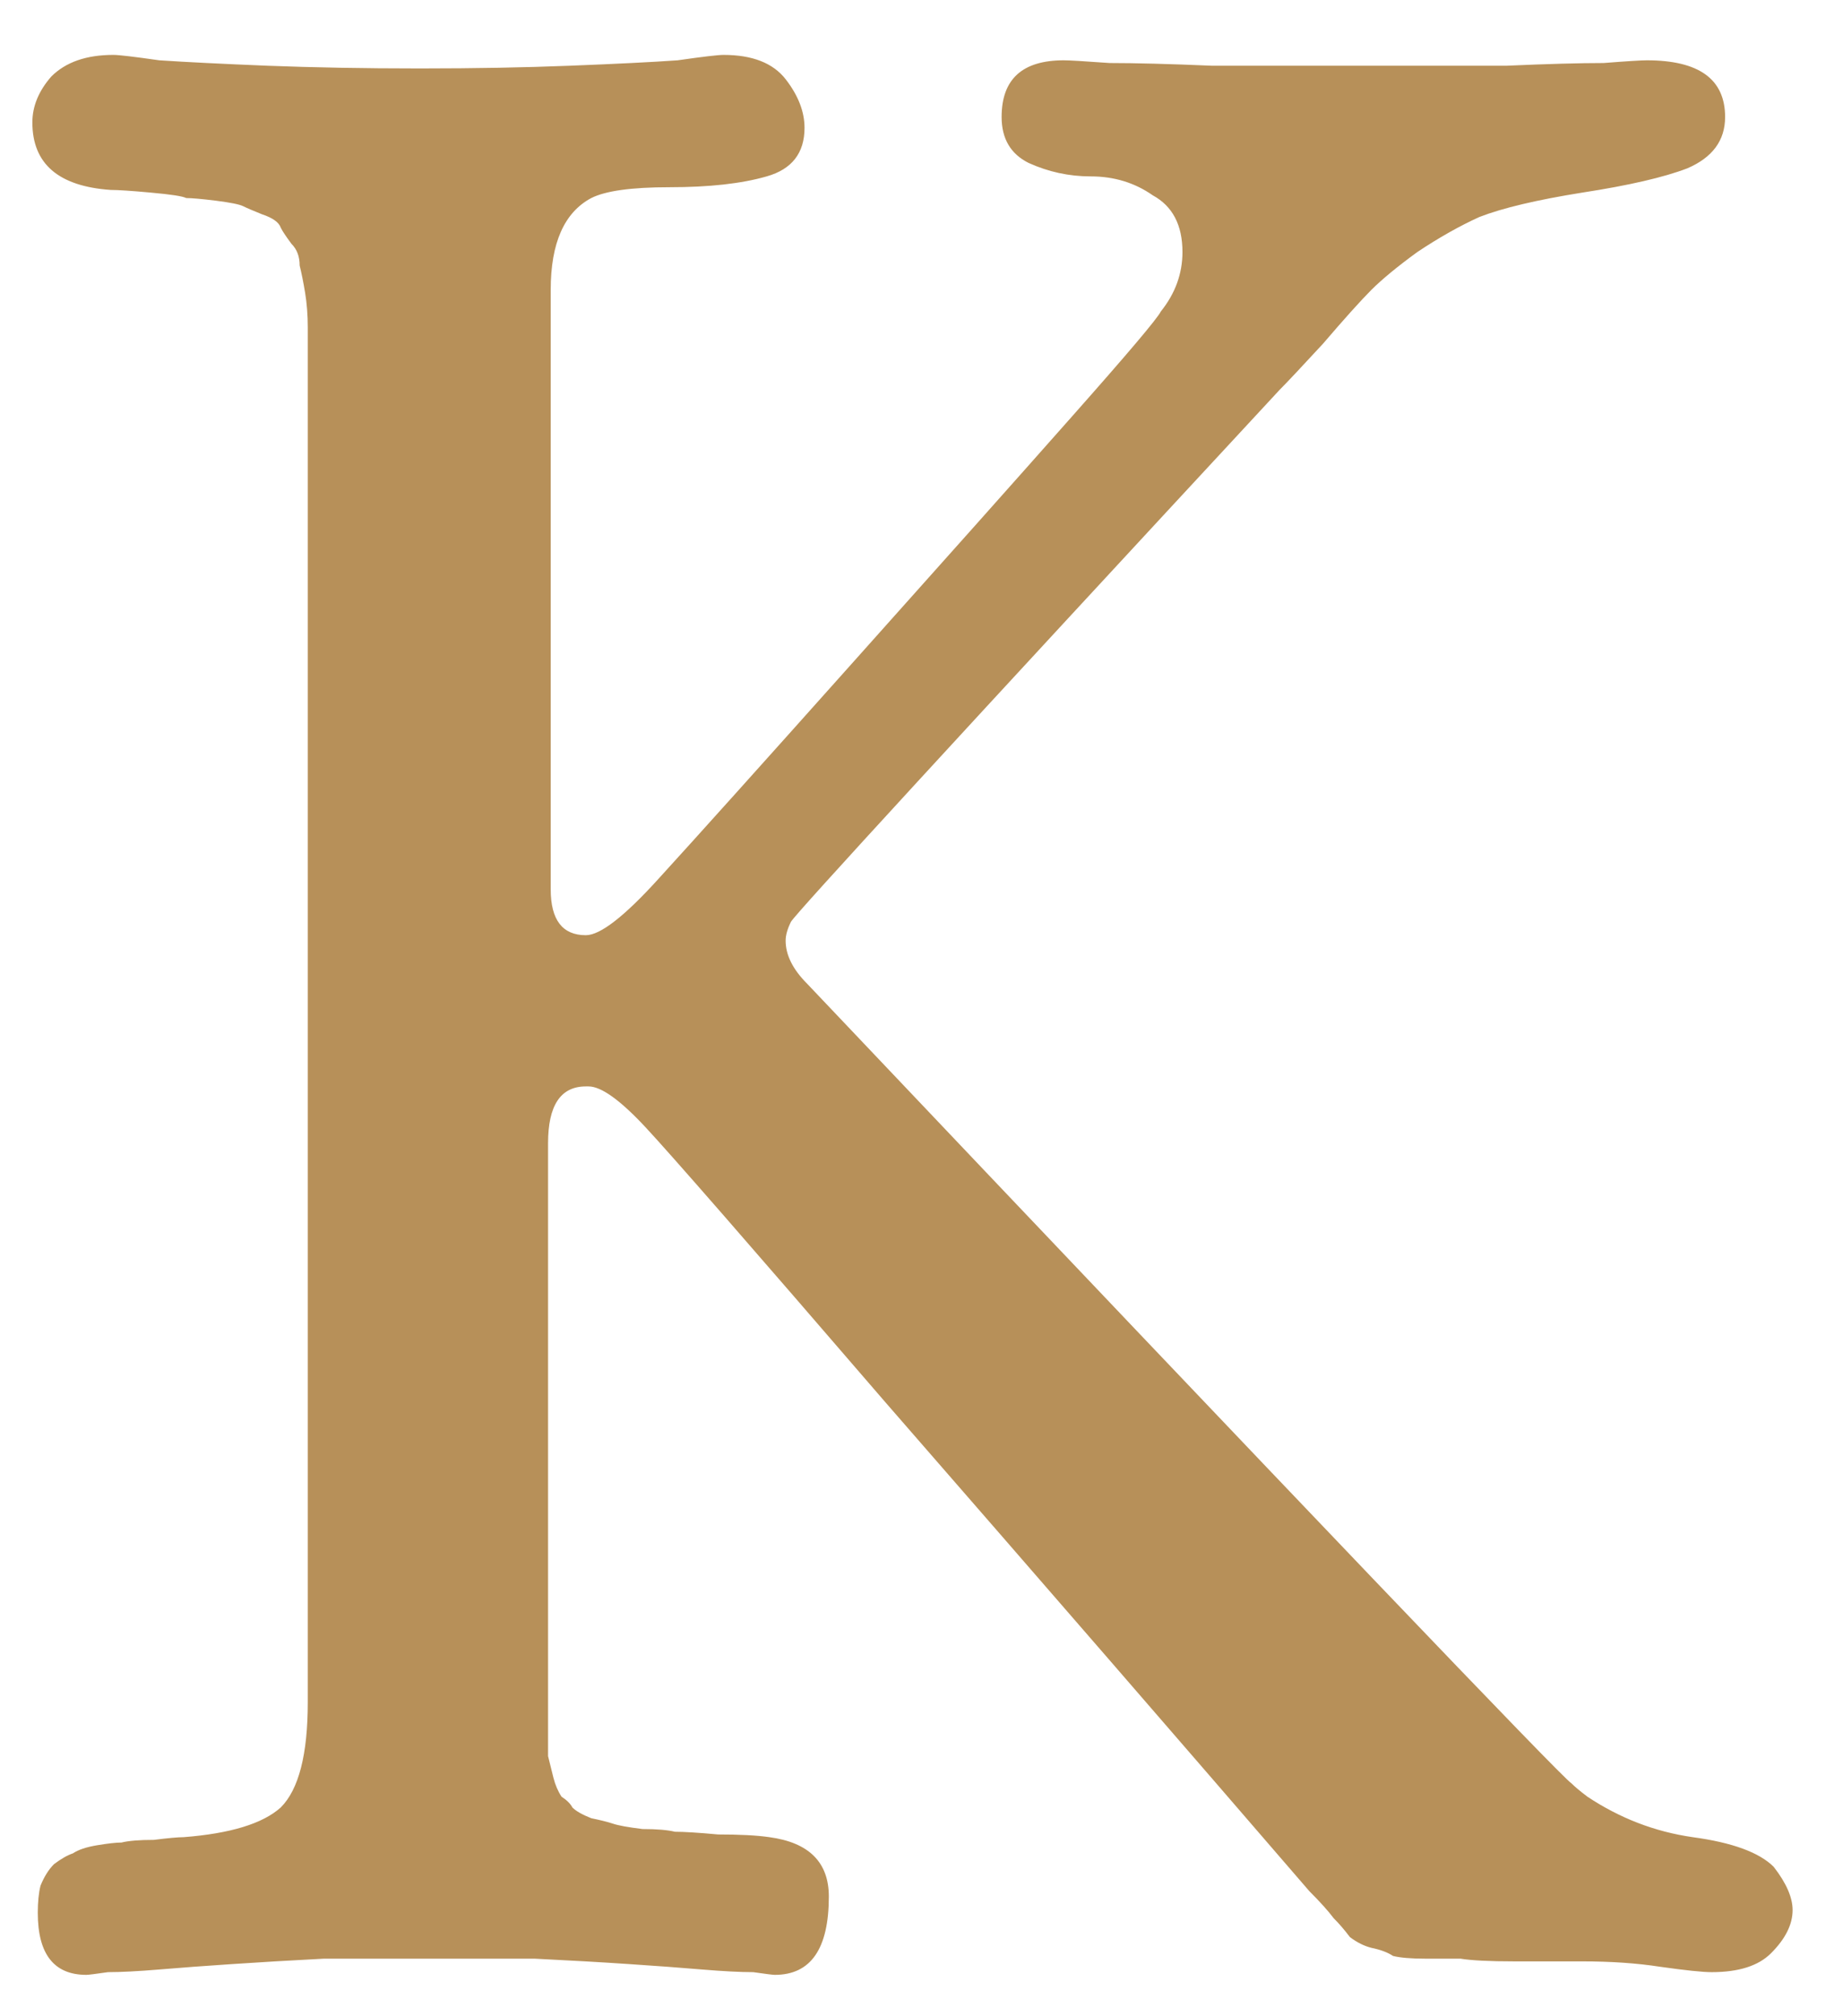 <svg width="32" height="35" viewBox="0 0 32 35" fill="none" xmlns="http://www.w3.org/2000/svg">
<path d="M13.453 34.281C13.422 34.281 13.297 34.266 13.078 34.234C12.859 34.234 12.562 34.219 12.188 34.188C11.812 34.156 11.391 34.125 10.922 34.094C10.453 34.062 9.906 34.031 9.281 34C8.656 34 8.047 34 7.453 34C6.859 34 6.25 34 5.625 34C5.031 34.031 4.5 34.062 4.031 34.094C3.562 34.125 3.141 34.156 2.766 34.188C2.391 34.219 2.094 34.234 1.875 34.234C1.656 34.266 1.531 34.281 1.5 34.281C0.938 34.281 0.656 33.922 0.656 33.203C0.656 33.016 0.672 32.859 0.703 32.734C0.766 32.578 0.844 32.453 0.938 32.359C1.062 32.266 1.172 32.203 1.266 32.172C1.359 32.109 1.5 32.062 1.688 32.031C1.875 32 2.016 31.984 2.109 31.984C2.234 31.953 2.422 31.938 2.672 31.938C2.922 31.906 3.094 31.891 3.188 31.891C4 31.828 4.562 31.656 4.875 31.375C5.188 31.062 5.344 30.453 5.344 29.547V5.688C5.344 5.469 5.328 5.266 5.297 5.078C5.266 4.891 5.234 4.734 5.203 4.609C5.203 4.453 5.156 4.328 5.062 4.234C4.969 4.109 4.906 4.016 4.875 3.953C4.844 3.859 4.734 3.781 4.547 3.719C4.391 3.656 4.281 3.609 4.219 3.578C4.156 3.547 4 3.516 3.75 3.484C3.5 3.453 3.328 3.438 3.234 3.438C3.172 3.406 2.969 3.375 2.625 3.344C2.281 3.312 2.047 3.297 1.922 3.297C1.016 3.234 0.562 2.844 0.562 2.125C0.562 1.844 0.672 1.578 0.891 1.328C1.141 1.078 1.5 0.953 1.969 0.953C2.062 0.953 2.328 0.984 2.766 1.047C3.234 1.078 3.859 1.109 4.641 1.141C5.453 1.172 6.328 1.188 7.266 1.188H7.312C8.25 1.188 9.109 1.172 9.891 1.141C10.703 1.109 11.328 1.078 11.766 1.047C12.203 0.984 12.469 0.953 12.562 0.953C13.062 0.953 13.422 1.094 13.641 1.375C13.859 1.656 13.969 1.938 13.969 2.219C13.969 2.656 13.75 2.938 13.312 3.062C12.875 3.188 12.312 3.25 11.625 3.25C10.969 3.25 10.516 3.312 10.266 3.438C9.797 3.688 9.562 4.219 9.562 5.031V15.438C9.562 15.969 9.766 16.234 10.172 16.234C10.422 16.234 10.844 15.906 11.438 15.25C12.094 14.531 13.203 13.297 14.766 11.547C16.359 9.766 17.641 8.328 18.609 7.234C19.578 6.141 20.094 5.531 20.156 5.406C20.406 5.094 20.531 4.75 20.531 4.375C20.531 3.906 20.359 3.578 20.016 3.391C19.703 3.172 19.344 3.062 18.938 3.062C18.562 3.062 18.203 2.984 17.859 2.828C17.547 2.672 17.391 2.406 17.391 2.031C17.391 1.375 17.75 1.047 18.469 1.047C18.562 1.047 18.828 1.062 19.266 1.094C19.703 1.094 20.297 1.109 21.047 1.141C21.797 1.141 22.625 1.141 23.531 1.141H23.812C24.656 1.141 25.438 1.141 26.156 1.141C26.875 1.109 27.438 1.094 27.844 1.094C28.25 1.062 28.5 1.047 28.594 1.047C29.5 1.047 29.953 1.375 29.953 2.031C29.953 2.438 29.734 2.734 29.297 2.922C28.891 3.078 28.281 3.219 27.469 3.344C26.688 3.469 26.094 3.609 25.688 3.766C25.344 3.922 24.984 4.125 24.609 4.375C24.266 4.625 24 4.844 23.812 5.031C23.625 5.219 23.344 5.531 22.969 5.969C22.594 6.375 22.344 6.641 22.219 6.766C16.656 12.766 13.828 15.844 13.734 16C13.672 16.125 13.641 16.234 13.641 16.328C13.641 16.578 13.766 16.828 14.016 17.078C22.703 26.234 27.125 30.859 27.281 30.953C27.344 31.016 27.438 31.094 27.562 31.188C28.125 31.562 28.734 31.797 29.391 31.891C30.078 31.984 30.547 32.156 30.797 32.406C31.016 32.688 31.125 32.938 31.125 33.156C31.125 33.406 31 33.656 30.75 33.906C30.531 34.125 30.188 34.234 29.719 34.234C29.562 34.234 29.266 34.203 28.828 34.141C28.422 34.078 27.969 34.047 27.469 34.047C27.125 34.047 26.734 34.047 26.297 34.047C25.859 34.047 25.547 34.031 25.359 34C25.203 34 25 34 24.75 34C24.5 34 24.312 33.984 24.188 33.953C24.094 33.891 23.969 33.844 23.812 33.812C23.688 33.781 23.562 33.719 23.438 33.625C23.344 33.5 23.25 33.391 23.156 33.297C23.062 33.172 22.922 33.016 22.734 32.828C20.578 30.328 18.125 27.5 15.375 24.344C13.031 21.625 11.641 20.031 11.203 19.562C10.766 19.094 10.438 18.859 10.219 18.859H10.172C9.734 18.859 9.516 19.188 9.516 19.844V29.969C9.516 30.156 9.516 30.328 9.516 30.484C9.547 30.609 9.578 30.734 9.609 30.859C9.641 30.984 9.688 31.094 9.75 31.188C9.844 31.25 9.906 31.312 9.938 31.375C10 31.438 10.109 31.5 10.266 31.562C10.422 31.594 10.547 31.625 10.641 31.656C10.734 31.688 10.906 31.719 11.156 31.75C11.406 31.75 11.594 31.766 11.719 31.797C11.875 31.797 12.125 31.812 12.469 31.844C12.844 31.844 13.141 31.859 13.359 31.891C14.047 31.984 14.391 32.328 14.391 32.922C14.391 33.828 14.078 34.281 13.453 34.281Z" fill="#B79059"/>
</svg>
